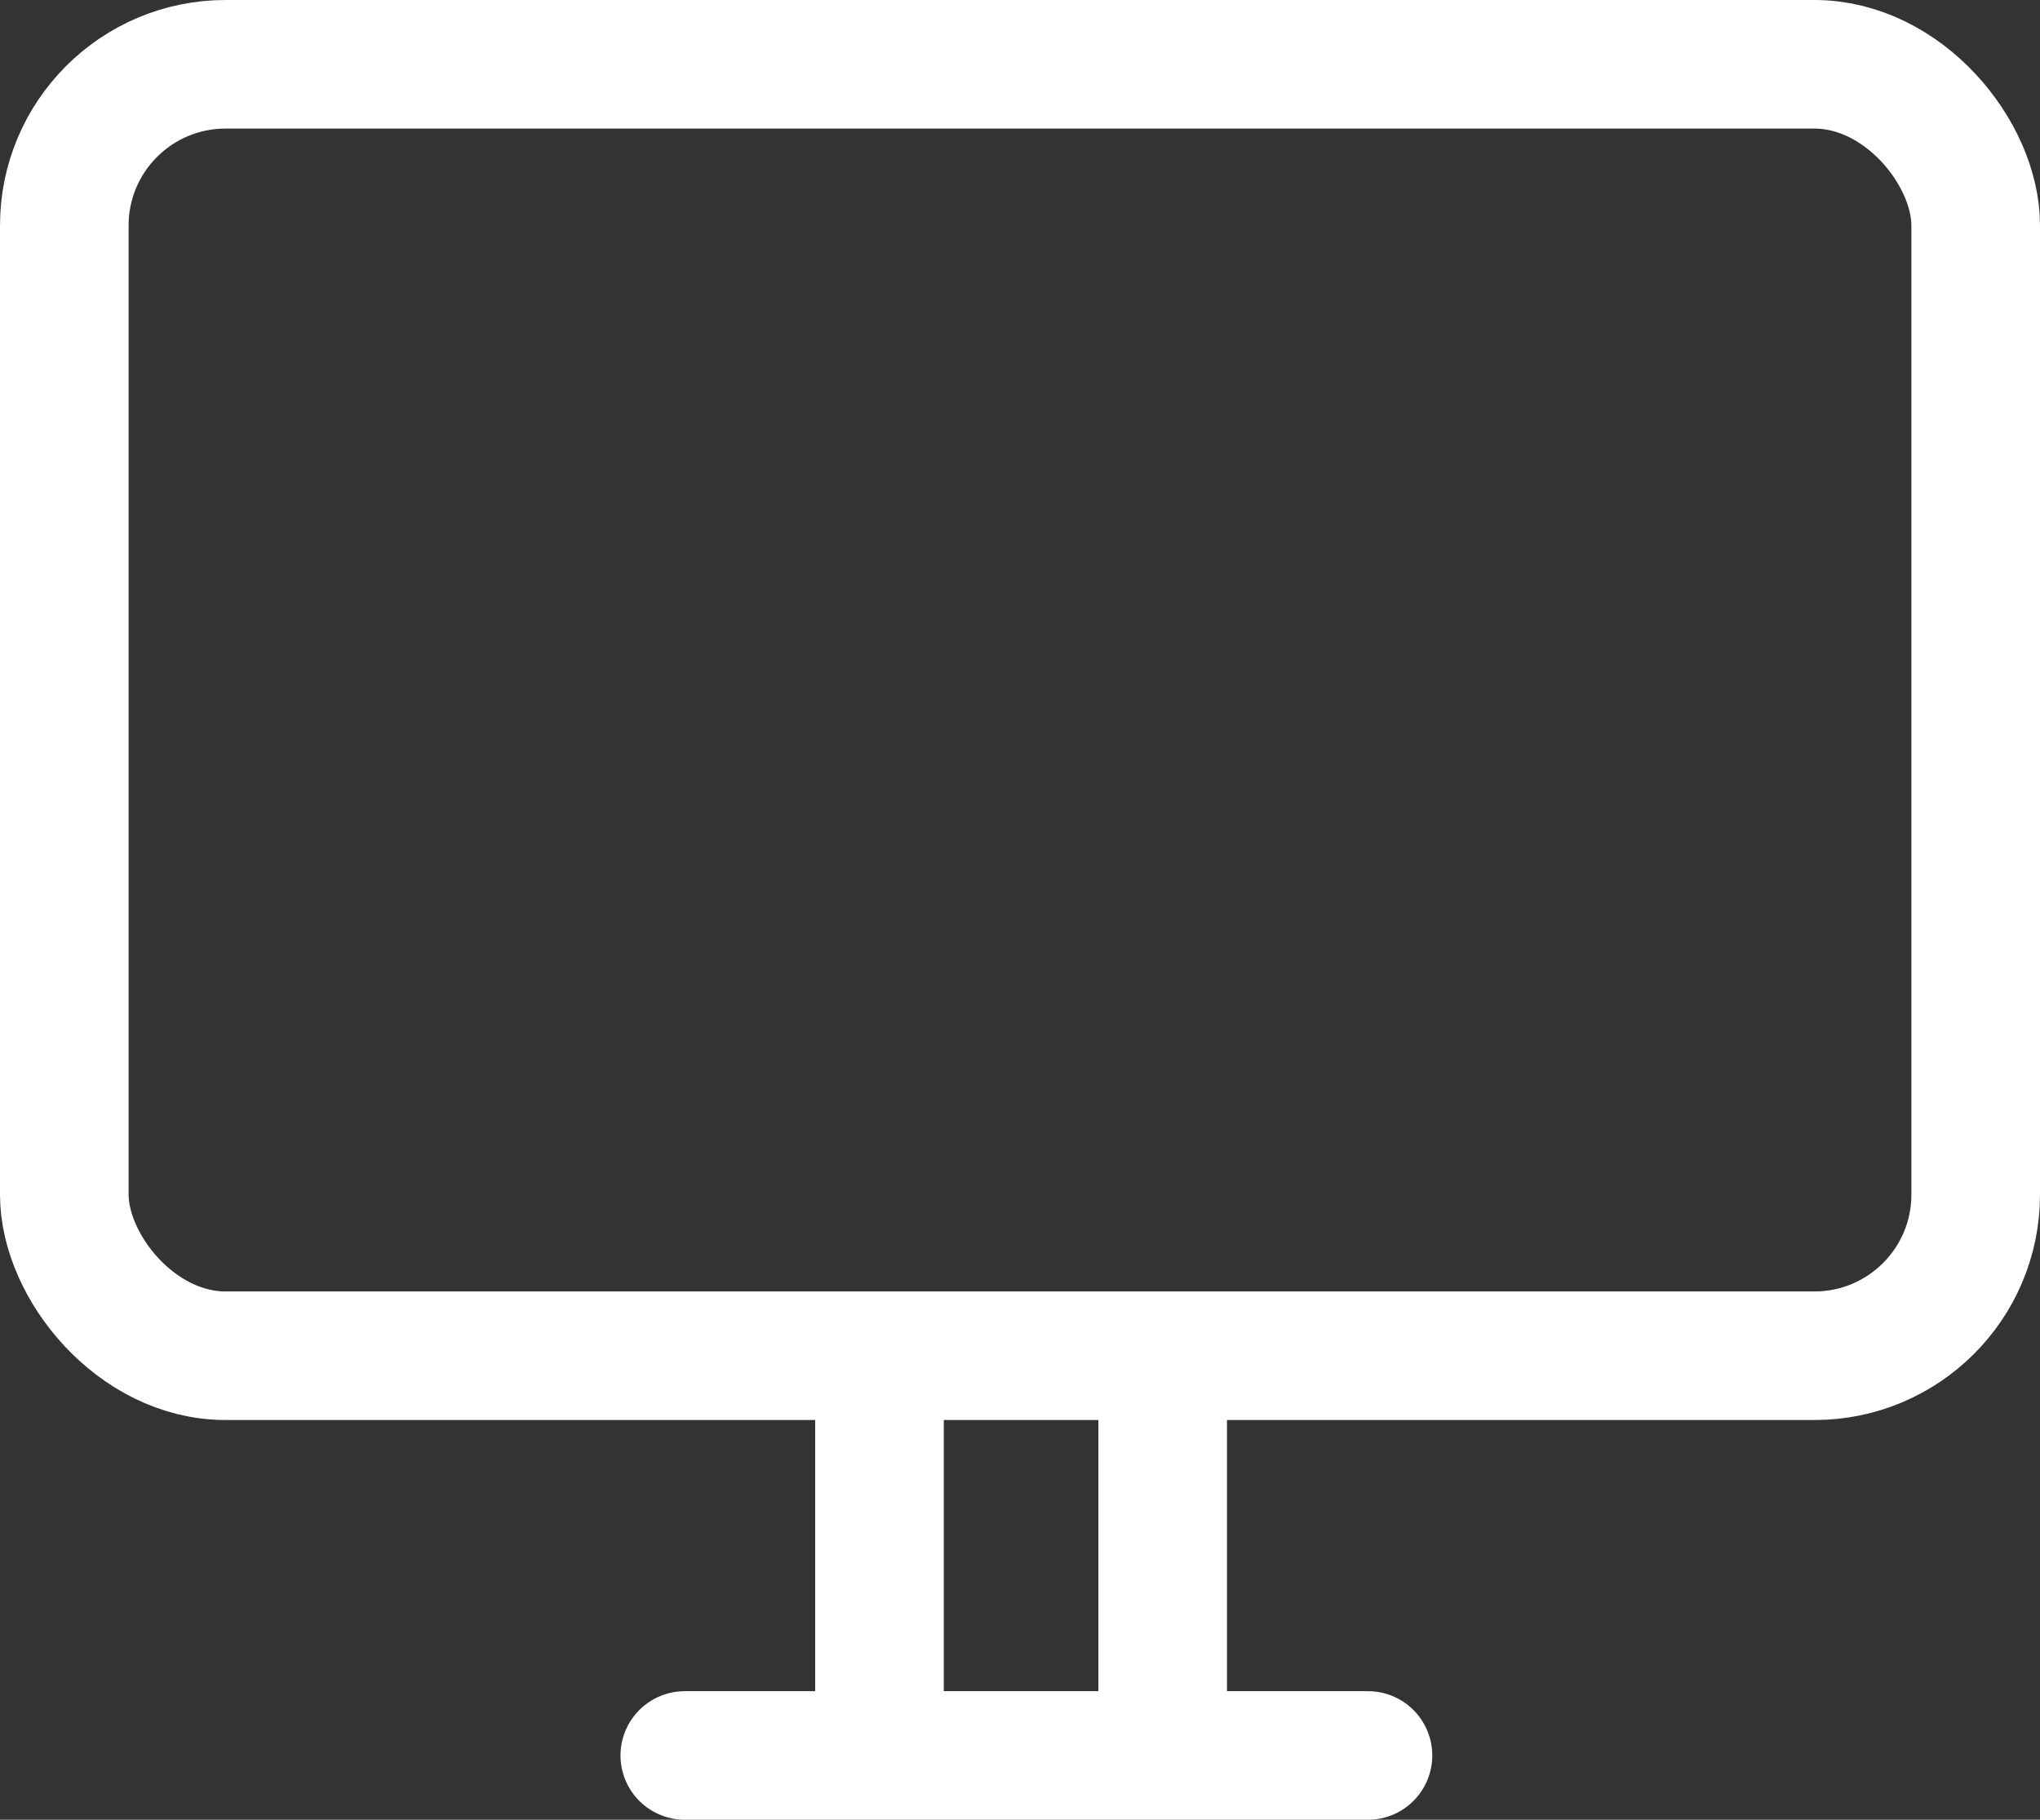 <svg xmlns="http://www.w3.org/2000/svg" xmlns:xlink="http://www.w3.org/1999/xlink" width="63.449" height="56.614" viewBox="0 0 63.449 56.614">
  <rect x="0" y="0" width="63.449" height="56.614" fill="#333333" stroke="none"/>
  <defs>
    <clipPath id="clip-path">
      <rect id="Rectangle_304" data-name="Rectangle 304" width="63.449" height="56.614" transform="translate(0 0)" fill="none"/>
    </clipPath>
  </defs>
  <g id="Group_389" data-name="Group 389" transform="translate(0 0)">
    <g id="Group_388" data-name="Group 388" clip-path="url(#clip-path)">
      <rect id="Rectangle_303" data-name="Rectangle 303" width="59.449" height="40.178" rx="5.015" transform="translate(2 2)" fill="none" stroke="#fff" stroke-linecap="round" stroke-linejoin="round" stroke-width="4"/>
      <line id="Line_24" data-name="Line 24" y2="9.351" transform="translate(27.354 43.611)" fill="none" stroke="#fff" stroke-linecap="round" stroke-linejoin="round" stroke-width="4"/>
      <line id="Line_25" data-name="Line 25" y2="9.351" transform="translate(36.162 43.611)" fill="none" stroke="#fff" stroke-linecap="round" stroke-linejoin="round" stroke-width="4"/>
      <line id="Line_26" data-name="Line 26" x2="21.248" transform="translate(21.299 54.614)" fill="none" stroke="#fff" stroke-linecap="round" stroke-linejoin="round" stroke-width="4"/>
    </g>
  </g>
</svg>
